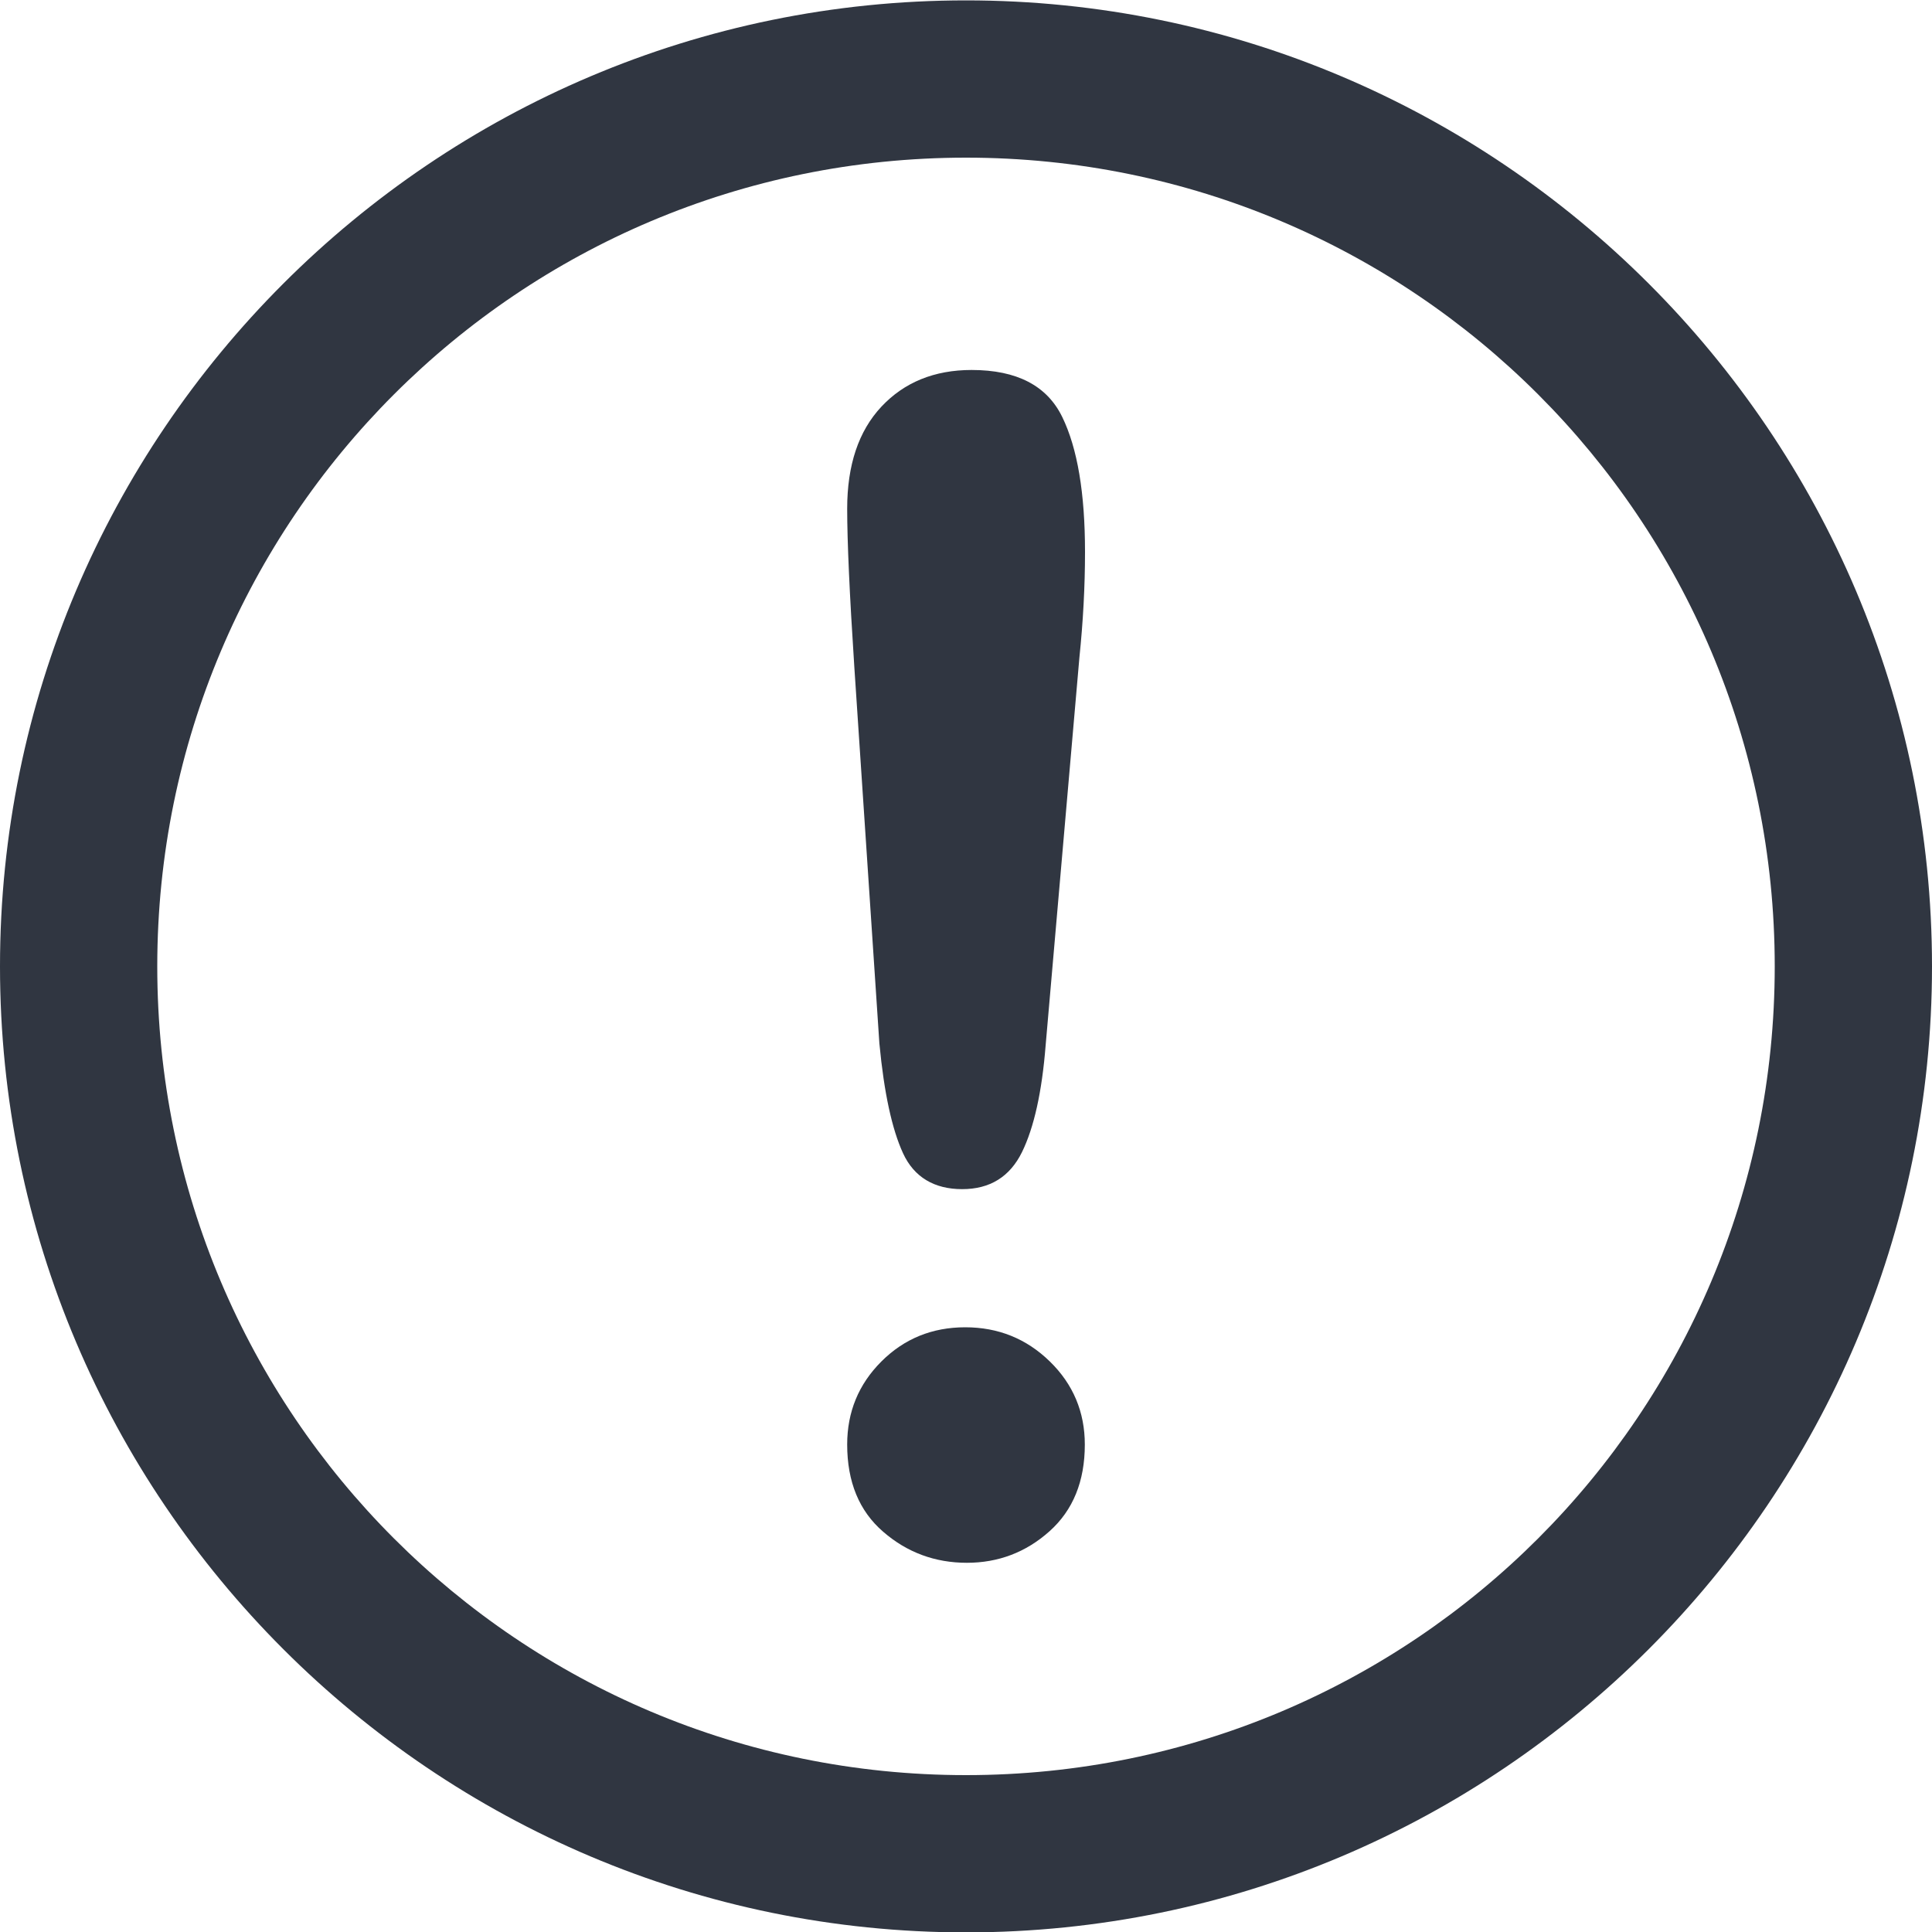 <?xml version="1.0" encoding="UTF-8"?><svg id="Layer_1" xmlns="http://www.w3.org/2000/svg" viewBox="0 0 100 100"><defs><style>.cls-1{fill:#303641;}</style></defs><path class="cls-1" d="M50,8.16c23.14,0,41.86,18.71,41.86,41.86s-18.71,41.86-41.86,41.86S8.14,73.16,8.14,50.02,26.86,8.16,50,8.16M50,.02C22.43,.02,0,22.45,0,50.02s22.43,50,50,50,50-22.43,50-50S77.57,.02,50,.02h0Z"/><path class="cls-1" d="M45.52,54.06l-1.3-19.53c-.25-3.81-.37-6.54-.37-8.2,0-2.26,.59-4.02,1.77-5.28,1.18-1.26,2.74-1.9,4.67-1.9,2.34,0,3.9,.81,4.69,2.43,.79,1.62,1.18,3.95,1.18,6.99,0,1.79-.1,3.62-.29,5.46l-1.75,20.1c-.19,2.39-.6,4.23-1.22,5.5-.63,1.28-1.66,1.92-3.1,1.92s-2.49-.62-3.06-1.86c-.57-1.24-.98-3.12-1.22-5.65Zm4.53,26.83c-1.66,0-3.11-.54-4.34-1.61-1.24-1.07-1.86-2.58-1.86-4.51,0-1.69,.59-3.12,1.77-4.3,1.18-1.18,2.63-1.77,4.34-1.77s3.17,.59,4.38,1.77c1.21,1.18,1.81,2.62,1.81,4.3,0,1.9-.61,3.4-1.83,4.49-1.22,1.09-2.65,1.63-4.28,1.63Z"/></svg>